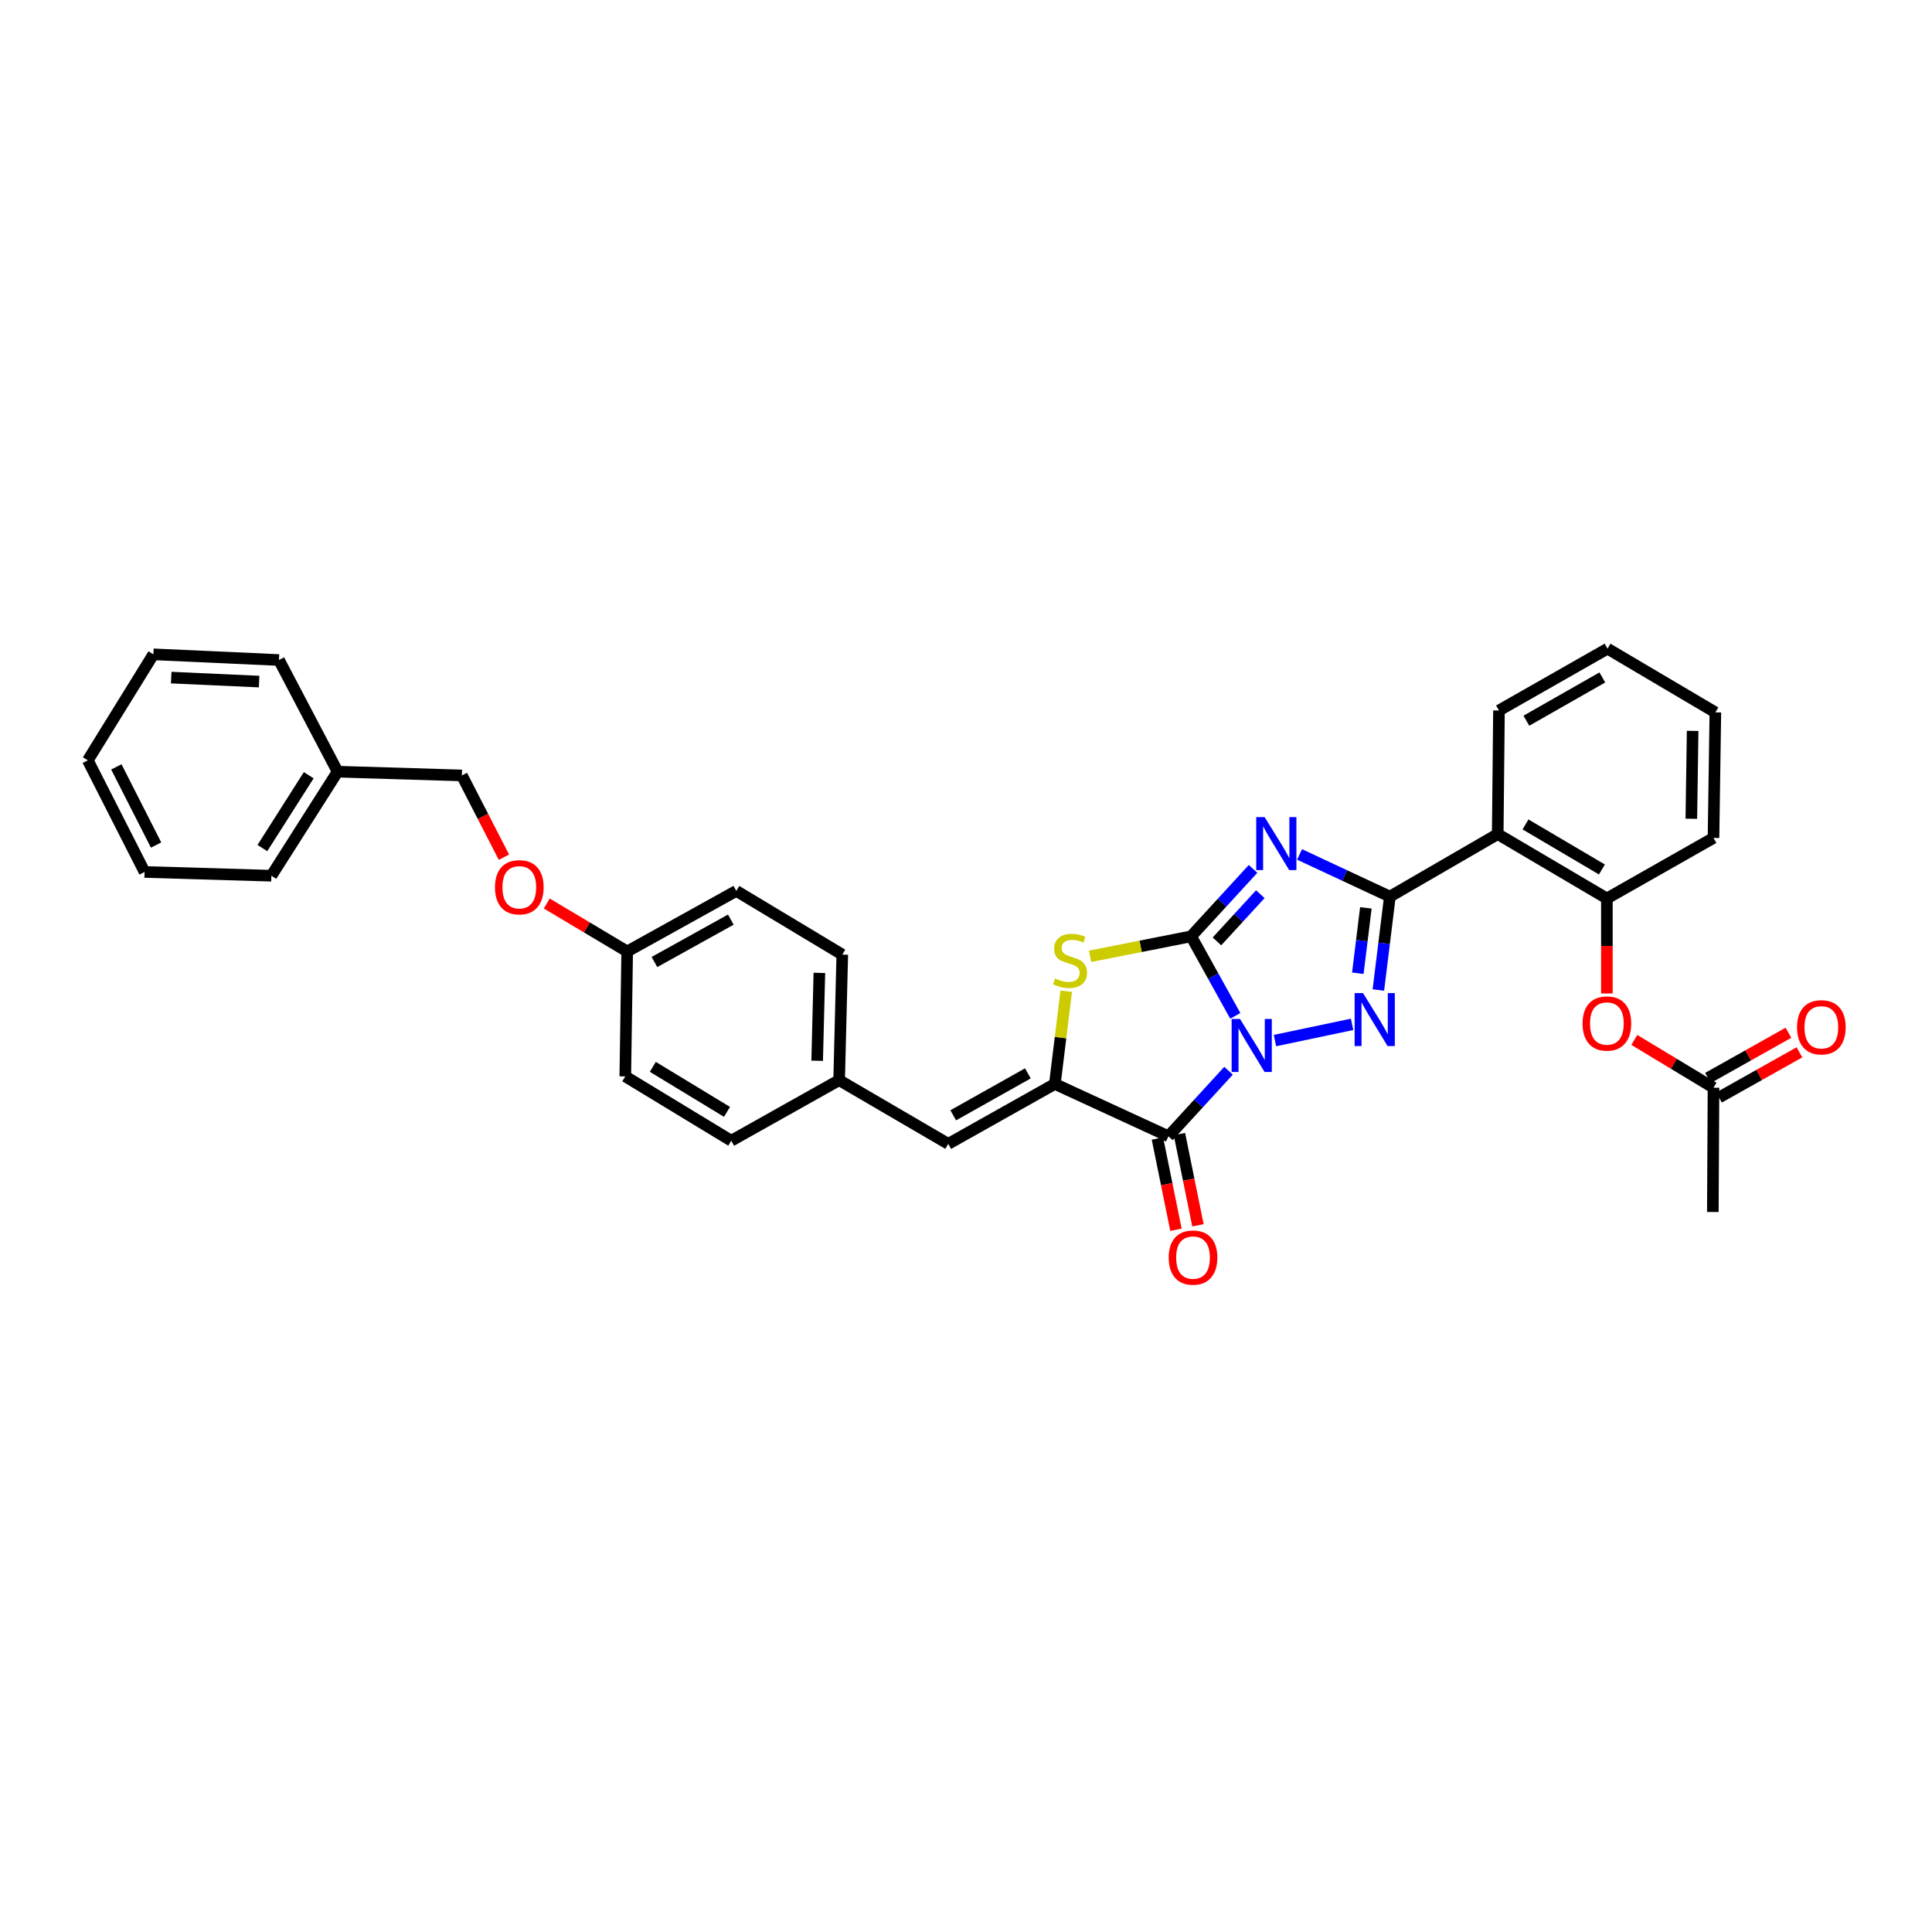 <?xml version='1.0' encoding='iso-8859-1'?>
<svg version='1.1' baseProfile='full'
              xmlns='http://www.w3.org/2000/svg'
                      xmlns:rdkit='http://www.rdkit.org/xml'
                      xmlns:xlink='http://www.w3.org/1999/xlink'
                  xml:space='preserve'
width='1000px' height='1000px' viewBox='0 0 1000 1000'>
<!-- END OF HEADER -->
<rect style='opacity:1.0;fill:#FFFFFF;stroke:none' width='1000' height='1000' x='0' y='0'> </rect>
<path class='bond-0' d='M 639.382,525.805 L 627.954,505.224' style='fill:none;fill-rule:evenodd;stroke:#0000FF;stroke-width:6px;stroke-linecap:butt;stroke-linejoin:miter;stroke-opacity:1' />
<path class='bond-0' d='M 627.954,505.224 L 616.526,484.642' style='fill:none;fill-rule:evenodd;stroke:#000000;stroke-width:6px;stroke-linecap:butt;stroke-linejoin:miter;stroke-opacity:1' />
<path class='bond-2' d='M 659.917,538.601 L 699.84,530.202' style='fill:none;fill-rule:evenodd;stroke:#0000FF;stroke-width:6px;stroke-linecap:butt;stroke-linejoin:miter;stroke-opacity:1' />
<path class='bond-4' d='M 635.898,554.208 L 620.338,571.172' style='fill:none;fill-rule:evenodd;stroke:#0000FF;stroke-width:6px;stroke-linecap:butt;stroke-linejoin:miter;stroke-opacity:1' />
<path class='bond-4' d='M 620.338,571.172 L 604.778,588.137' style='fill:none;fill-rule:evenodd;stroke:#000000;stroke-width:6px;stroke-linecap:butt;stroke-linejoin:miter;stroke-opacity:1' />
<path class='bond-1' d='M 616.526,484.642 L 632.559,467.187' style='fill:none;fill-rule:evenodd;stroke:#000000;stroke-width:6px;stroke-linecap:butt;stroke-linejoin:miter;stroke-opacity:1' />
<path class='bond-1' d='M 632.559,467.187 L 648.592,449.731' style='fill:none;fill-rule:evenodd;stroke:#0000FF;stroke-width:6px;stroke-linecap:butt;stroke-linejoin:miter;stroke-opacity:1' />
<path class='bond-1' d='M 629.893,487.266 L 641.116,475.047' style='fill:none;fill-rule:evenodd;stroke:#000000;stroke-width:6px;stroke-linecap:butt;stroke-linejoin:miter;stroke-opacity:1' />
<path class='bond-1' d='M 641.116,475.047 L 652.34,462.828' style='fill:none;fill-rule:evenodd;stroke:#0000FF;stroke-width:6px;stroke-linecap:butt;stroke-linejoin:miter;stroke-opacity:1' />
<path class='bond-6' d='M 616.526,484.642 L 590.381,489.812' style='fill:none;fill-rule:evenodd;stroke:#000000;stroke-width:6px;stroke-linecap:butt;stroke-linejoin:miter;stroke-opacity:1' />
<path class='bond-6' d='M 590.381,489.812 L 564.236,494.982' style='fill:none;fill-rule:evenodd;stroke:#CCCC00;stroke-width:6px;stroke-linecap:butt;stroke-linejoin:miter;stroke-opacity:1' />
<path class='bond-33' d='M 672.642,442.248 L 696.018,453.162' style='fill:none;fill-rule:evenodd;stroke:#0000FF;stroke-width:6px;stroke-linecap:butt;stroke-linejoin:miter;stroke-opacity:1' />
<path class='bond-33' d='M 696.018,453.162 L 719.395,464.076' style='fill:none;fill-rule:evenodd;stroke:#000000;stroke-width:6px;stroke-linecap:butt;stroke-linejoin:miter;stroke-opacity:1' />
<path class='bond-3' d='M 713.444,512.422 L 716.419,488.249' style='fill:none;fill-rule:evenodd;stroke:#0000FF;stroke-width:6px;stroke-linecap:butt;stroke-linejoin:miter;stroke-opacity:1' />
<path class='bond-3' d='M 716.419,488.249 L 719.395,464.076' style='fill:none;fill-rule:evenodd;stroke:#000000;stroke-width:6px;stroke-linecap:butt;stroke-linejoin:miter;stroke-opacity:1' />
<path class='bond-3' d='M 702.804,503.751 L 704.887,486.83' style='fill:none;fill-rule:evenodd;stroke:#0000FF;stroke-width:6px;stroke-linecap:butt;stroke-linejoin:miter;stroke-opacity:1' />
<path class='bond-3' d='M 704.887,486.83 L 706.97,469.908' style='fill:none;fill-rule:evenodd;stroke:#000000;stroke-width:6px;stroke-linecap:butt;stroke-linejoin:miter;stroke-opacity:1' />
<path class='bond-7' d='M 719.395,464.076 L 775.219,431.73' style='fill:none;fill-rule:evenodd;stroke:#000000;stroke-width:6px;stroke-linecap:butt;stroke-linejoin:miter;stroke-opacity:1' />
<path class='bond-5' d='M 604.778,588.137 L 545.991,561.051' style='fill:none;fill-rule:evenodd;stroke:#000000;stroke-width:6px;stroke-linecap:butt;stroke-linejoin:miter;stroke-opacity:1' />
<path class='bond-11' d='M 599.084,589.293 L 603.879,612.91' style='fill:none;fill-rule:evenodd;stroke:#000000;stroke-width:6px;stroke-linecap:butt;stroke-linejoin:miter;stroke-opacity:1' />
<path class='bond-11' d='M 603.879,612.91 L 608.674,636.527' style='fill:none;fill-rule:evenodd;stroke:#FF0000;stroke-width:6px;stroke-linecap:butt;stroke-linejoin:miter;stroke-opacity:1' />
<path class='bond-11' d='M 610.471,586.981 L 615.266,610.598' style='fill:none;fill-rule:evenodd;stroke:#000000;stroke-width:6px;stroke-linecap:butt;stroke-linejoin:miter;stroke-opacity:1' />
<path class='bond-11' d='M 615.266,610.598 L 620.061,634.215' style='fill:none;fill-rule:evenodd;stroke:#FF0000;stroke-width:6px;stroke-linecap:butt;stroke-linejoin:miter;stroke-opacity:1' />
<path class='bond-8' d='M 545.991,561.051 L 490.813,592.062' style='fill:none;fill-rule:evenodd;stroke:#000000;stroke-width:6px;stroke-linecap:butt;stroke-linejoin:miter;stroke-opacity:1' />
<path class='bond-8' d='M 532.022,555.574 L 493.397,577.281' style='fill:none;fill-rule:evenodd;stroke:#000000;stroke-width:6px;stroke-linecap:butt;stroke-linejoin:miter;stroke-opacity:1' />
<path class='bond-34' d='M 545.991,561.051 L 548.936,537.054' style='fill:none;fill-rule:evenodd;stroke:#000000;stroke-width:6px;stroke-linecap:butt;stroke-linejoin:miter;stroke-opacity:1' />
<path class='bond-34' d='M 548.936,537.054 L 551.881,513.056' style='fill:none;fill-rule:evenodd;stroke:#CCCC00;stroke-width:6px;stroke-linecap:butt;stroke-linejoin:miter;stroke-opacity:1' />
<path class='bond-9' d='M 775.219,431.73 L 831.721,465.044' style='fill:none;fill-rule:evenodd;stroke:#000000;stroke-width:6px;stroke-linecap:butt;stroke-linejoin:miter;stroke-opacity:1' />
<path class='bond-9' d='M 789.596,426.718 L 829.147,450.038' style='fill:none;fill-rule:evenodd;stroke:#000000;stroke-width:6px;stroke-linecap:butt;stroke-linejoin:miter;stroke-opacity:1' />
<path class='bond-18' d='M 775.219,431.73 L 775.864,367.746' style='fill:none;fill-rule:evenodd;stroke:#000000;stroke-width:6px;stroke-linecap:butt;stroke-linejoin:miter;stroke-opacity:1' />
<path class='bond-14' d='M 490.813,592.062 L 434.337,559.089' style='fill:none;fill-rule:evenodd;stroke:#000000;stroke-width:6px;stroke-linecap:butt;stroke-linejoin:miter;stroke-opacity:1' />
<path class='bond-10' d='M 831.721,465.044 L 831.721,489.624' style='fill:none;fill-rule:evenodd;stroke:#000000;stroke-width:6px;stroke-linecap:butt;stroke-linejoin:miter;stroke-opacity:1' />
<path class='bond-10' d='M 831.721,489.624 L 831.721,514.204' style='fill:none;fill-rule:evenodd;stroke:#FF0000;stroke-width:6px;stroke-linecap:butt;stroke-linejoin:miter;stroke-opacity:1' />
<path class='bond-24' d='M 831.721,465.044 L 886.905,433.705' style='fill:none;fill-rule:evenodd;stroke:#000000;stroke-width:6px;stroke-linecap:butt;stroke-linejoin:miter;stroke-opacity:1' />
<path class='bond-12' d='M 845.92,538.258 L 866.412,550.629' style='fill:none;fill-rule:evenodd;stroke:#FF0000;stroke-width:6px;stroke-linecap:butt;stroke-linejoin:miter;stroke-opacity:1' />
<path class='bond-12' d='M 866.412,550.629 L 886.905,563.001' style='fill:none;fill-rule:evenodd;stroke:#000000;stroke-width:6px;stroke-linecap:butt;stroke-linejoin:miter;stroke-opacity:1' />
<path class='bond-13' d='M 889.75,568.066 L 910.568,556.374' style='fill:none;fill-rule:evenodd;stroke:#000000;stroke-width:6px;stroke-linecap:butt;stroke-linejoin:miter;stroke-opacity:1' />
<path class='bond-13' d='M 910.568,556.374 L 931.386,544.682' style='fill:none;fill-rule:evenodd;stroke:#FF0000;stroke-width:6px;stroke-linecap:butt;stroke-linejoin:miter;stroke-opacity:1' />
<path class='bond-13' d='M 884.06,557.935 L 904.878,546.243' style='fill:none;fill-rule:evenodd;stroke:#000000;stroke-width:6px;stroke-linecap:butt;stroke-linejoin:miter;stroke-opacity:1' />
<path class='bond-13' d='M 904.878,546.243 L 925.696,534.551' style='fill:none;fill-rule:evenodd;stroke:#FF0000;stroke-width:6px;stroke-linecap:butt;stroke-linejoin:miter;stroke-opacity:1' />
<path class='bond-25' d='M 886.905,563.001 L 886.563,627.32' style='fill:none;fill-rule:evenodd;stroke:#000000;stroke-width:6px;stroke-linecap:butt;stroke-linejoin:miter;stroke-opacity:1' />
<path class='bond-19' d='M 434.337,559.089 L 435.964,494.105' style='fill:none;fill-rule:evenodd;stroke:#000000;stroke-width:6px;stroke-linecap:butt;stroke-linejoin:miter;stroke-opacity:1' />
<path class='bond-19' d='M 422.965,549.051 L 424.104,503.562' style='fill:none;fill-rule:evenodd;stroke:#000000;stroke-width:6px;stroke-linecap:butt;stroke-linejoin:miter;stroke-opacity:1' />
<path class='bond-20' d='M 434.337,559.089 L 378.5,590.435' style='fill:none;fill-rule:evenodd;stroke:#000000;stroke-width:6px;stroke-linecap:butt;stroke-linejoin:miter;stroke-opacity:1' />
<path class='bond-15' d='M 283.002,467.648 L 303.817,480.063' style='fill:none;fill-rule:evenodd;stroke:#FF0000;stroke-width:6px;stroke-linecap:butt;stroke-linejoin:miter;stroke-opacity:1' />
<path class='bond-15' d='M 303.817,480.063 L 324.632,492.479' style='fill:none;fill-rule:evenodd;stroke:#000000;stroke-width:6px;stroke-linecap:butt;stroke-linejoin:miter;stroke-opacity:1' />
<path class='bond-17' d='M 260.825,443.68 L 249.947,422.522' style='fill:none;fill-rule:evenodd;stroke:#FF0000;stroke-width:6px;stroke-linecap:butt;stroke-linejoin:miter;stroke-opacity:1' />
<path class='bond-17' d='M 249.947,422.522 L 239.069,401.365' style='fill:none;fill-rule:evenodd;stroke:#000000;stroke-width:6px;stroke-linecap:butt;stroke-linejoin:miter;stroke-opacity:1' />
<path class='bond-16' d='M 324.632,492.479 L 323.651,557.14' style='fill:none;fill-rule:evenodd;stroke:#000000;stroke-width:6px;stroke-linecap:butt;stroke-linejoin:miter;stroke-opacity:1' />
<path class='bond-35' d='M 324.632,492.479 L 381.108,461.133' style='fill:none;fill-rule:evenodd;stroke:#000000;stroke-width:6px;stroke-linecap:butt;stroke-linejoin:miter;stroke-opacity:1' />
<path class='bond-35' d='M 338.742,497.936 L 378.275,475.994' style='fill:none;fill-rule:evenodd;stroke:#000000;stroke-width:6px;stroke-linecap:butt;stroke-linejoin:miter;stroke-opacity:1' />
<path class='bond-23' d='M 239.069,401.365 L 174.744,399.415' style='fill:none;fill-rule:evenodd;stroke:#000000;stroke-width:6px;stroke-linecap:butt;stroke-linejoin:miter;stroke-opacity:1' />
<path class='bond-28' d='M 775.864,367.746 L 832.043,335.748' style='fill:none;fill-rule:evenodd;stroke:#000000;stroke-width:6px;stroke-linecap:butt;stroke-linejoin:miter;stroke-opacity:1' />
<path class='bond-28' d='M 790.042,373.043 L 829.367,350.644' style='fill:none;fill-rule:evenodd;stroke:#000000;stroke-width:6px;stroke-linecap:butt;stroke-linejoin:miter;stroke-opacity:1' />
<path class='bond-21' d='M 435.964,494.105 L 381.108,461.133' style='fill:none;fill-rule:evenodd;stroke:#000000;stroke-width:6px;stroke-linecap:butt;stroke-linejoin:miter;stroke-opacity:1' />
<path class='bond-22' d='M 378.5,590.435 L 323.651,557.14' style='fill:none;fill-rule:evenodd;stroke:#000000;stroke-width:6px;stroke-linecap:butt;stroke-linejoin:miter;stroke-opacity:1' />
<path class='bond-22' d='M 376.302,575.508 L 337.908,552.202' style='fill:none;fill-rule:evenodd;stroke:#000000;stroke-width:6px;stroke-linecap:butt;stroke-linejoin:miter;stroke-opacity:1' />
<path class='bond-26' d='M 174.744,399.415 L 140.467,453.277' style='fill:none;fill-rule:evenodd;stroke:#000000;stroke-width:6px;stroke-linecap:butt;stroke-linejoin:miter;stroke-opacity:1' />
<path class='bond-26' d='M 159.8,401.256 L 135.806,438.959' style='fill:none;fill-rule:evenodd;stroke:#000000;stroke-width:6px;stroke-linecap:butt;stroke-linejoin:miter;stroke-opacity:1' />
<path class='bond-27' d='M 174.744,399.415 L 144.392,341.623' style='fill:none;fill-rule:evenodd;stroke:#000000;stroke-width:6px;stroke-linecap:butt;stroke-linejoin:miter;stroke-opacity:1' />
<path class='bond-36' d='M 886.905,433.705 L 887.867,368.728' style='fill:none;fill-rule:evenodd;stroke:#000000;stroke-width:6px;stroke-linecap:butt;stroke-linejoin:miter;stroke-opacity:1' />
<path class='bond-36' d='M 875.432,423.786 L 876.105,378.302' style='fill:none;fill-rule:evenodd;stroke:#000000;stroke-width:6px;stroke-linecap:butt;stroke-linejoin:miter;stroke-opacity:1' />
<path class='bond-31' d='M 140.467,453.277 L 74.838,451.327' style='fill:none;fill-rule:evenodd;stroke:#000000;stroke-width:6px;stroke-linecap:butt;stroke-linejoin:miter;stroke-opacity:1' />
<path class='bond-30' d='M 144.392,341.623 L 79.396,338.679' style='fill:none;fill-rule:evenodd;stroke:#000000;stroke-width:6px;stroke-linecap:butt;stroke-linejoin:miter;stroke-opacity:1' />
<path class='bond-30' d='M 134.117,352.788 L 88.619,350.728' style='fill:none;fill-rule:evenodd;stroke:#000000;stroke-width:6px;stroke-linecap:butt;stroke-linejoin:miter;stroke-opacity:1' />
<path class='bond-29' d='M 832.043,335.748 L 887.867,368.728' style='fill:none;fill-rule:evenodd;stroke:#000000;stroke-width:6px;stroke-linecap:butt;stroke-linejoin:miter;stroke-opacity:1' />
<path class='bond-32' d='M 79.396,338.679 L 45.455,393.541' style='fill:none;fill-rule:evenodd;stroke:#000000;stroke-width:6px;stroke-linecap:butt;stroke-linejoin:miter;stroke-opacity:1' />
<path class='bond-37' d='M 74.838,451.327 L 45.455,393.541' style='fill:none;fill-rule:evenodd;stroke:#000000;stroke-width:6px;stroke-linecap:butt;stroke-linejoin:miter;stroke-opacity:1' />
<path class='bond-37' d='M 80.788,437.393 L 60.219,396.942' style='fill:none;fill-rule:evenodd;stroke:#000000;stroke-width:6px;stroke-linecap:butt;stroke-linejoin:miter;stroke-opacity:1' />
<path  class='atom-0' d='M 641.83 527.42
L 650.816 541.944
Q 651.707 543.377, 653.14 545.972
Q 654.573 548.567, 654.65 548.722
L 654.65 527.42
L 658.291 527.42
L 658.291 554.842
L 654.534 554.842
L 644.89 538.962
Q 643.767 537.103, 642.566 534.973
Q 641.404 532.843, 641.056 532.184
L 641.056 554.842
L 637.492 554.842
L 637.492 527.42
L 641.83 527.42
' fill='#0000FF'/>
<path  class='atom-2' d='M 654.56 422.925
L 663.545 437.449
Q 664.436 438.882, 665.869 441.477
Q 667.302 444.072, 667.38 444.227
L 667.38 422.925
L 671.02 422.925
L 671.02 450.346
L 667.263 450.346
L 657.619 434.467
Q 656.496 432.607, 655.296 430.477
Q 654.134 428.347, 653.785 427.689
L 653.785 450.346
L 650.222 450.346
L 650.222 422.925
L 654.56 422.925
' fill='#0000FF'/>
<path  class='atom-3' d='M 705.497 514.026
L 714.483 528.55
Q 715.373 529.983, 716.806 532.578
Q 718.24 535.173, 718.317 535.328
L 718.317 514.026
L 721.958 514.026
L 721.958 541.447
L 718.201 541.447
L 708.557 525.568
Q 707.434 523.709, 706.233 521.578
Q 705.071 519.448, 704.722 518.79
L 704.722 541.447
L 701.159 541.447
L 701.159 514.026
L 705.497 514.026
' fill='#0000FF'/>
<path  class='atom-7' d='M 546.101 506.448
Q 546.411 506.564, 547.689 507.106
Q 548.967 507.648, 550.361 507.997
Q 551.794 508.307, 553.189 508.307
Q 555.783 508.307, 557.294 507.067
Q 558.804 505.789, 558.804 503.581
Q 558.804 502.071, 558.03 501.141
Q 557.294 500.212, 556.132 499.708
Q 554.97 499.205, 553.034 498.624
Q 550.594 497.888, 549.122 497.191
Q 547.689 496.494, 546.643 495.022
Q 545.636 493.55, 545.636 491.071
Q 545.636 487.624, 547.96 485.494
Q 550.322 483.364, 554.97 483.364
Q 558.146 483.364, 561.748 484.875
L 560.857 487.857
Q 557.565 486.501, 555.086 486.501
Q 552.414 486.501, 550.942 487.624
Q 549.47 488.709, 549.509 490.607
Q 549.509 492.078, 550.245 492.969
Q 551.02 493.86, 552.104 494.364
Q 553.227 494.867, 555.086 495.448
Q 557.565 496.223, 559.037 496.997
Q 560.509 497.772, 561.554 499.36
Q 562.639 500.909, 562.639 503.581
Q 562.639 507.377, 560.083 509.43
Q 557.565 511.444, 553.343 511.444
Q 550.903 511.444, 549.044 510.902
Q 547.224 510.398, 545.055 509.507
L 546.101 506.448
' fill='#CCCC00'/>
<path  class='atom-11' d='M 819.133 529.763
Q 819.133 523.179, 822.386 519.5
Q 825.64 515.82, 831.721 515.82
Q 837.801 515.82, 841.055 519.5
Q 844.308 523.179, 844.308 529.763
Q 844.308 536.425, 841.016 540.221
Q 837.724 543.978, 831.721 543.978
Q 825.679 543.978, 822.386 540.221
Q 819.133 536.464, 819.133 529.763
M 831.721 540.879
Q 835.903 540.879, 838.15 538.091
Q 840.435 535.263, 840.435 529.763
Q 840.435 524.38, 838.15 521.669
Q 835.903 518.919, 831.721 518.919
Q 827.538 518.919, 825.253 521.63
Q 823.006 524.341, 823.006 529.763
Q 823.006 535.302, 825.253 538.091
Q 827.538 540.879, 831.721 540.879
' fill='#FF0000'/>
<path  class='atom-12' d='M 604.92 650.913
Q 604.92 644.329, 608.173 640.65
Q 611.427 636.97, 617.507 636.97
Q 623.588 636.97, 626.841 640.65
Q 630.095 644.329, 630.095 650.913
Q 630.095 657.575, 626.803 661.37
Q 623.511 665.127, 617.507 665.127
Q 611.465 665.127, 608.173 661.37
Q 604.92 657.614, 604.92 650.913
M 617.507 662.029
Q 621.69 662.029, 623.937 659.24
Q 626.222 656.413, 626.222 650.913
Q 626.222 645.53, 623.937 642.818
Q 621.69 640.069, 617.507 640.069
Q 613.324 640.069, 611.039 642.78
Q 608.793 645.491, 608.793 650.913
Q 608.793 656.452, 611.039 659.24
Q 613.324 662.029, 617.507 662.029
' fill='#FF0000'/>
<path  class='atom-14' d='M 930.142 531.726
Q 930.142 525.142, 933.395 521.462
Q 936.649 517.783, 942.729 517.783
Q 948.81 517.783, 952.063 521.462
Q 955.317 525.142, 955.317 531.726
Q 955.317 538.388, 952.025 542.183
Q 948.733 545.94, 942.729 545.94
Q 936.687 545.94, 933.395 542.183
Q 930.142 538.426, 930.142 531.726
M 942.729 542.842
Q 946.912 542.842, 949.159 540.053
Q 951.444 537.226, 951.444 531.726
Q 951.444 526.342, 949.159 523.631
Q 946.912 520.881, 942.729 520.881
Q 938.546 520.881, 936.261 523.592
Q 934.015 526.304, 934.015 531.726
Q 934.015 537.264, 936.261 540.053
Q 938.546 542.842, 942.729 542.842
' fill='#FF0000'/>
<path  class='atom-16' d='M 256.201 459.248
Q 256.201 452.663, 259.455 448.984
Q 262.708 445.305, 268.789 445.305
Q 274.87 445.305, 278.123 448.984
Q 281.376 452.663, 281.376 459.248
Q 281.376 465.909, 278.084 469.705
Q 274.792 473.462, 268.789 473.462
Q 262.747 473.462, 259.455 469.705
Q 256.201 465.948, 256.201 459.248
M 268.789 470.363
Q 272.972 470.363, 275.218 467.575
Q 277.503 464.747, 277.503 459.248
Q 277.503 453.864, 275.218 451.153
Q 272.972 448.403, 268.789 448.403
Q 264.606 448.403, 262.321 451.114
Q 260.074 453.825, 260.074 459.248
Q 260.074 464.786, 262.321 467.575
Q 264.606 470.363, 268.789 470.363
' fill='#FF0000'/>
</svg>
